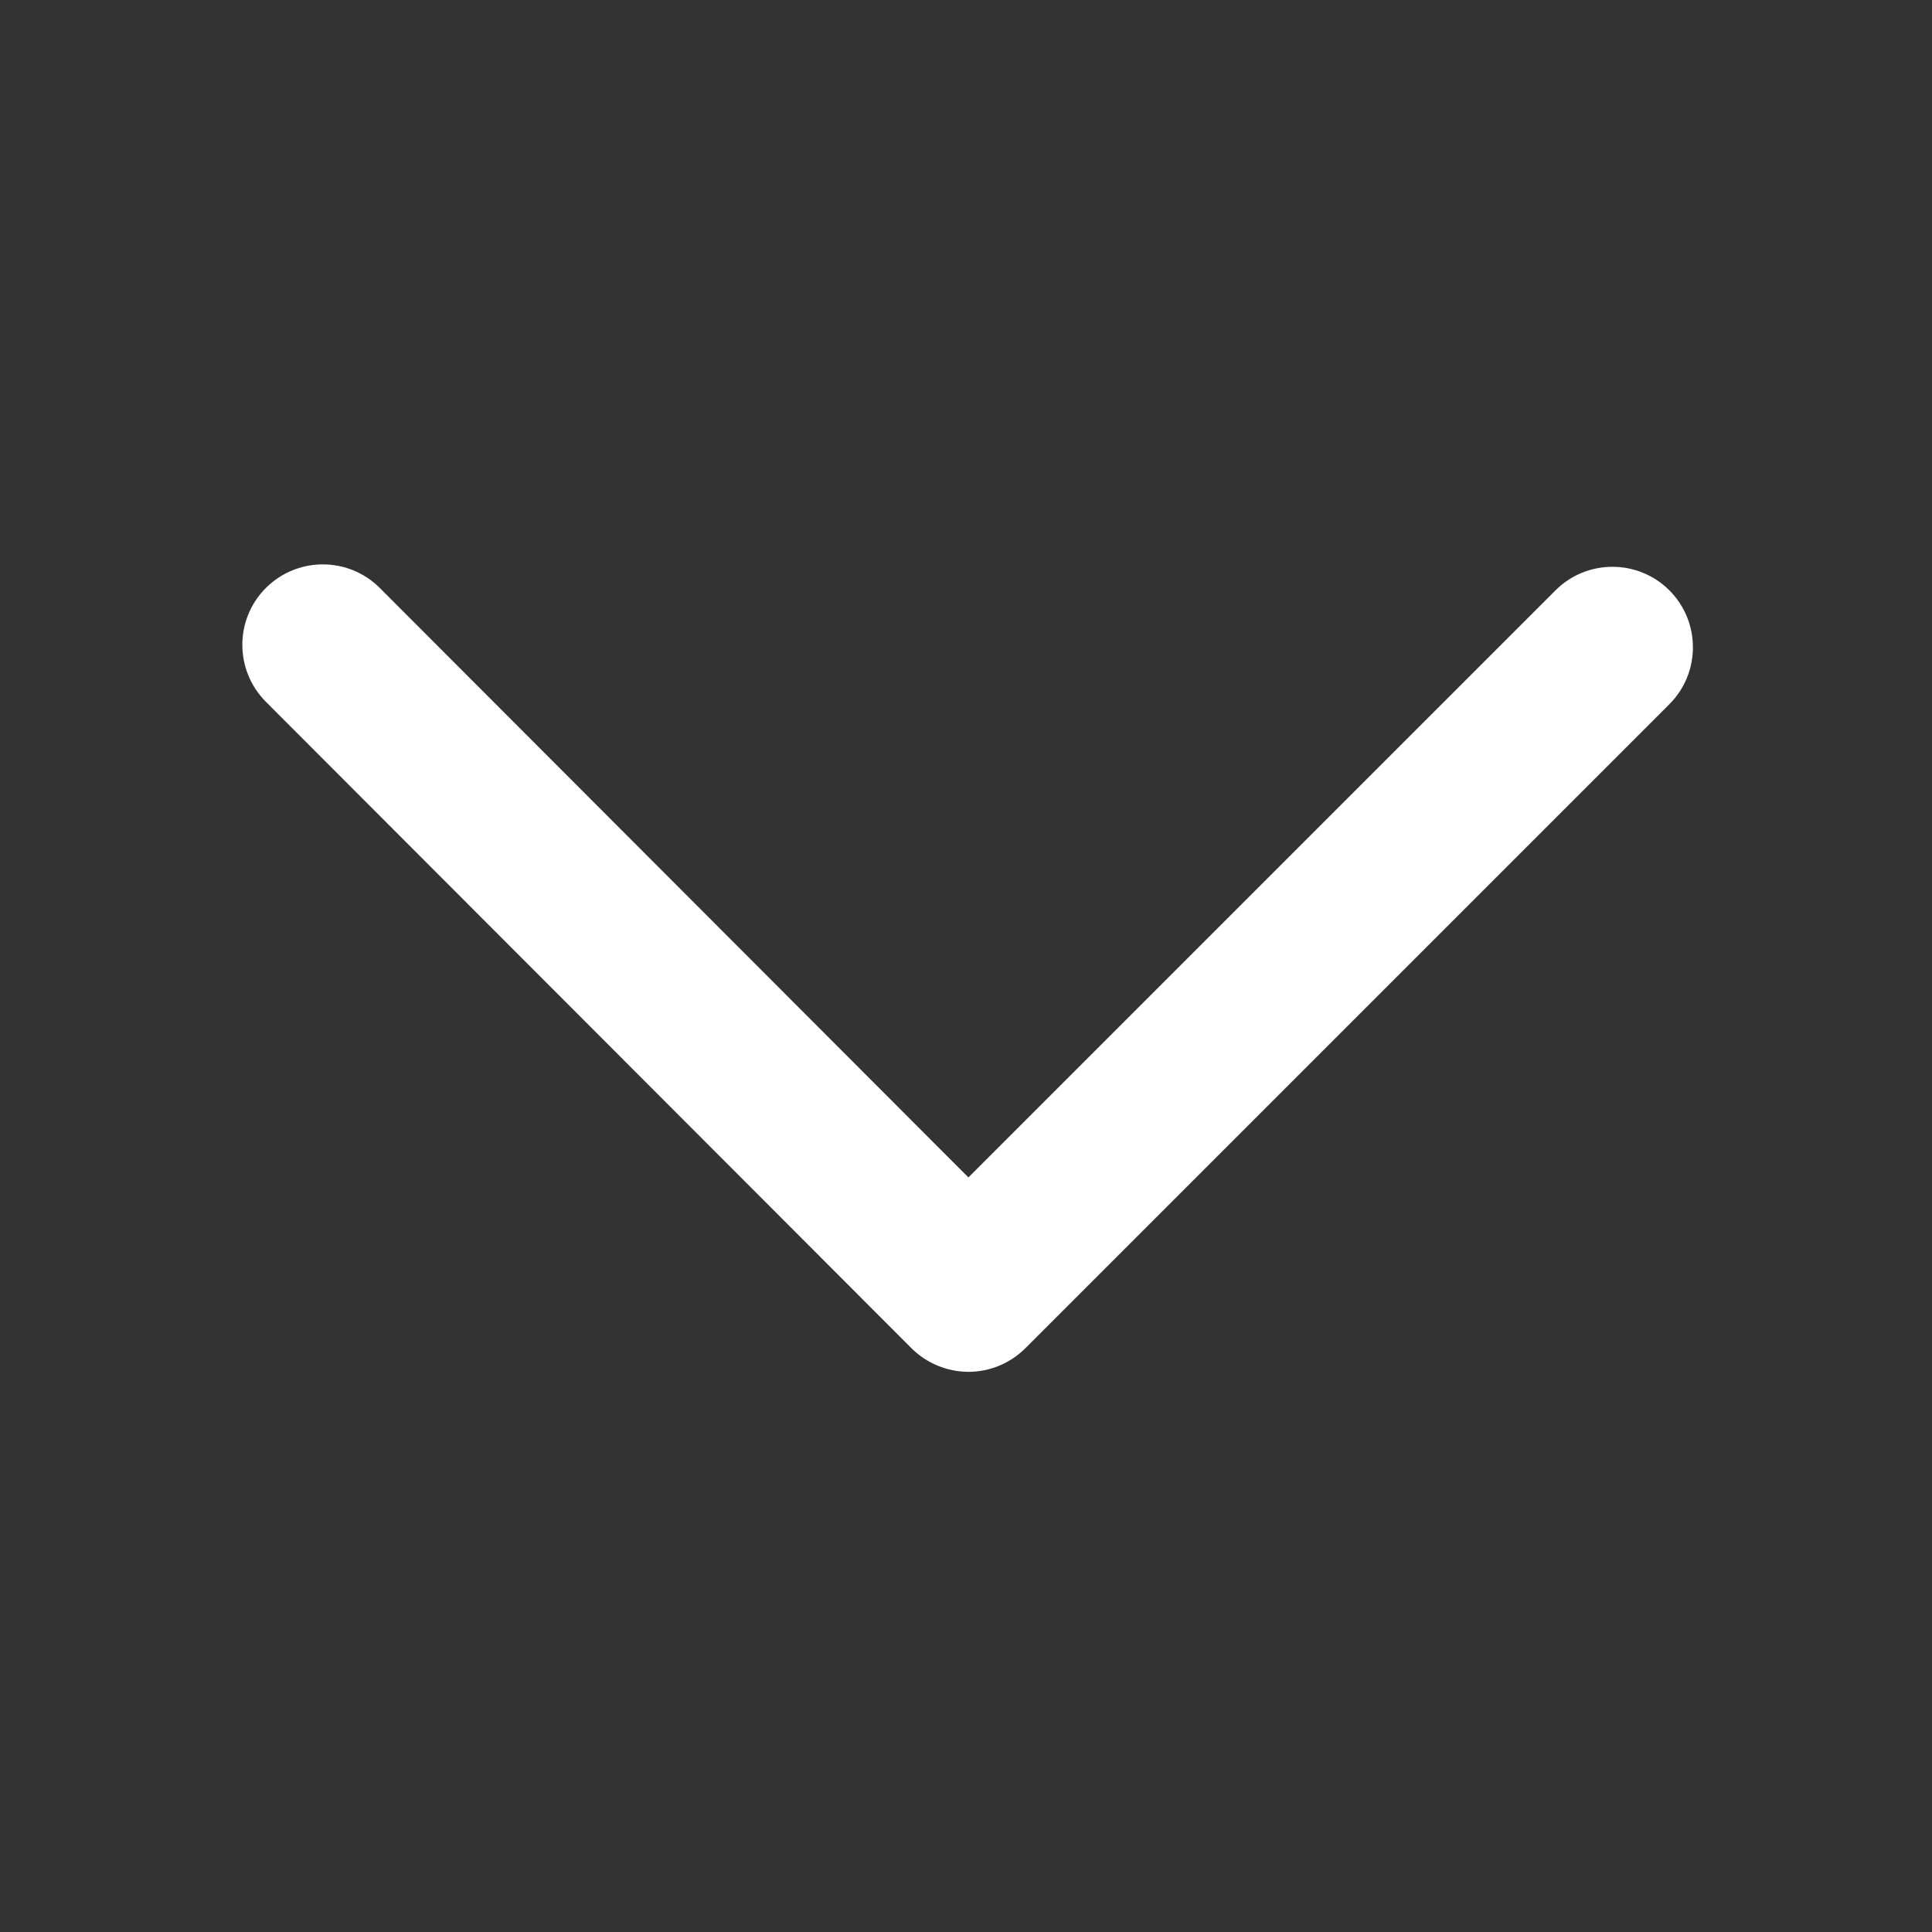 <svg width="16" height="16" viewBox="0 0 16 16" fill="none" xmlns="http://www.w3.org/2000/svg">
<rect x="0" y="0" width="16" height="16" fill="#333333" stroke="none"/>
<g id="Seta Direcional Baixo ">
<path id="Vetor" fill-rule="evenodd" clip-rule="evenodd" d="M2.202 4.869C2.463 4.609 2.885 4.609 3.145 4.869L8.02 9.751L12.882 4.889C13.142 4.629 13.565 4.629 13.825 4.889C14.085 5.149 14.085 5.572 13.825 5.832L8.492 11.165C8.367 11.29 8.197 11.361 8.02 11.361C7.843 11.36 7.673 11.29 7.548 11.165L2.202 5.812C1.942 5.551 1.942 5.129 2.202 4.869Z" fill="white"/>
</g>
</svg>
